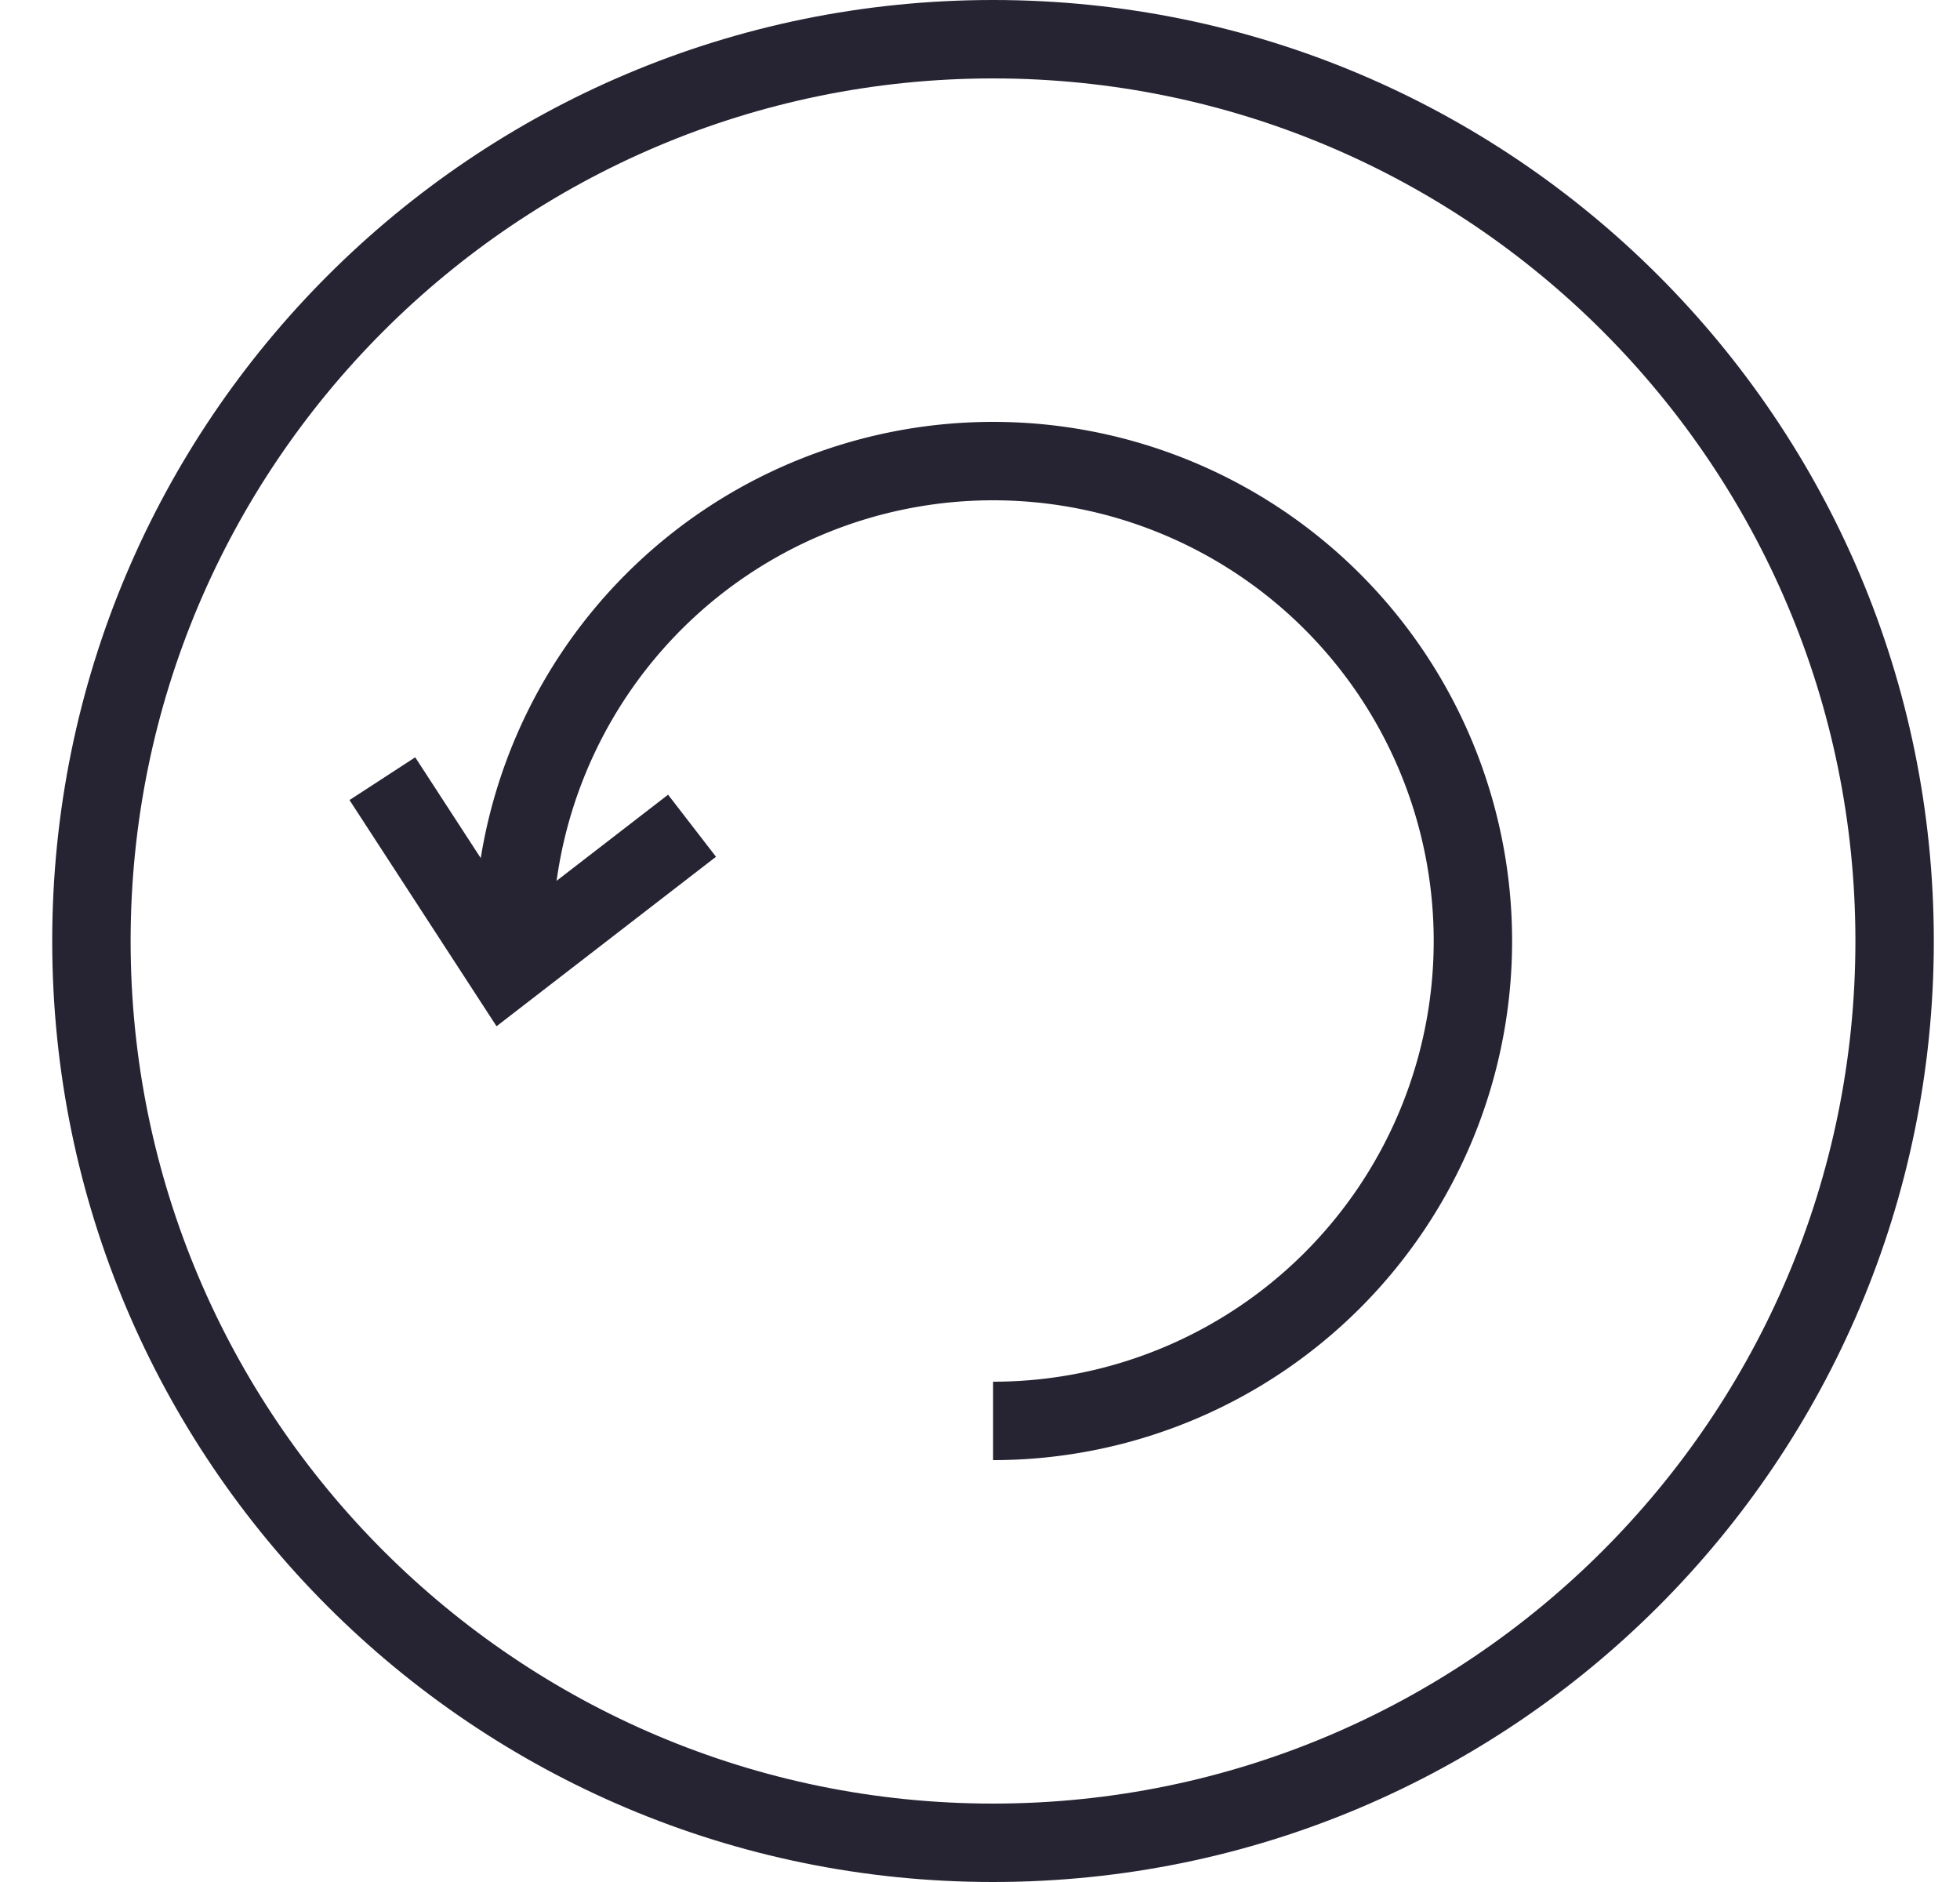 <svg xmlns="http://www.w3.org/2000/svg" width="25" height="24" fill="none" viewBox="0 0 25 24"><g clip-path="url(#a)"><g clip-path="url(#b)"><path fill="#262433" d="M12.666 1c6.07 0 11 4.93 11 11s-4.93 11-11 11-11-4.93-11-11 4.93-11 11-11m0-1c-6.63 0-12 5.37-12 12s5.37 12 12 12 12-5.37 12-12-5.37-12-12-12"/><path stroke="#262433" stroke-miterlimit="10" d="m4.877 9.93 1.58 2.43 2.37-1.83"/><path stroke="#262433" stroke-linejoin="round" d="M6.547 12a6.12 6.12 0 1 1 6.12 6.12"/></g></g><defs><clipPath id="a"><path fill="#fff" d="M.666 0h24v24h-24z"/></clipPath><clipPath id="b"><path fill="#fff" d="M.666 0h24v24h-24z"/></clipPath></defs></svg>